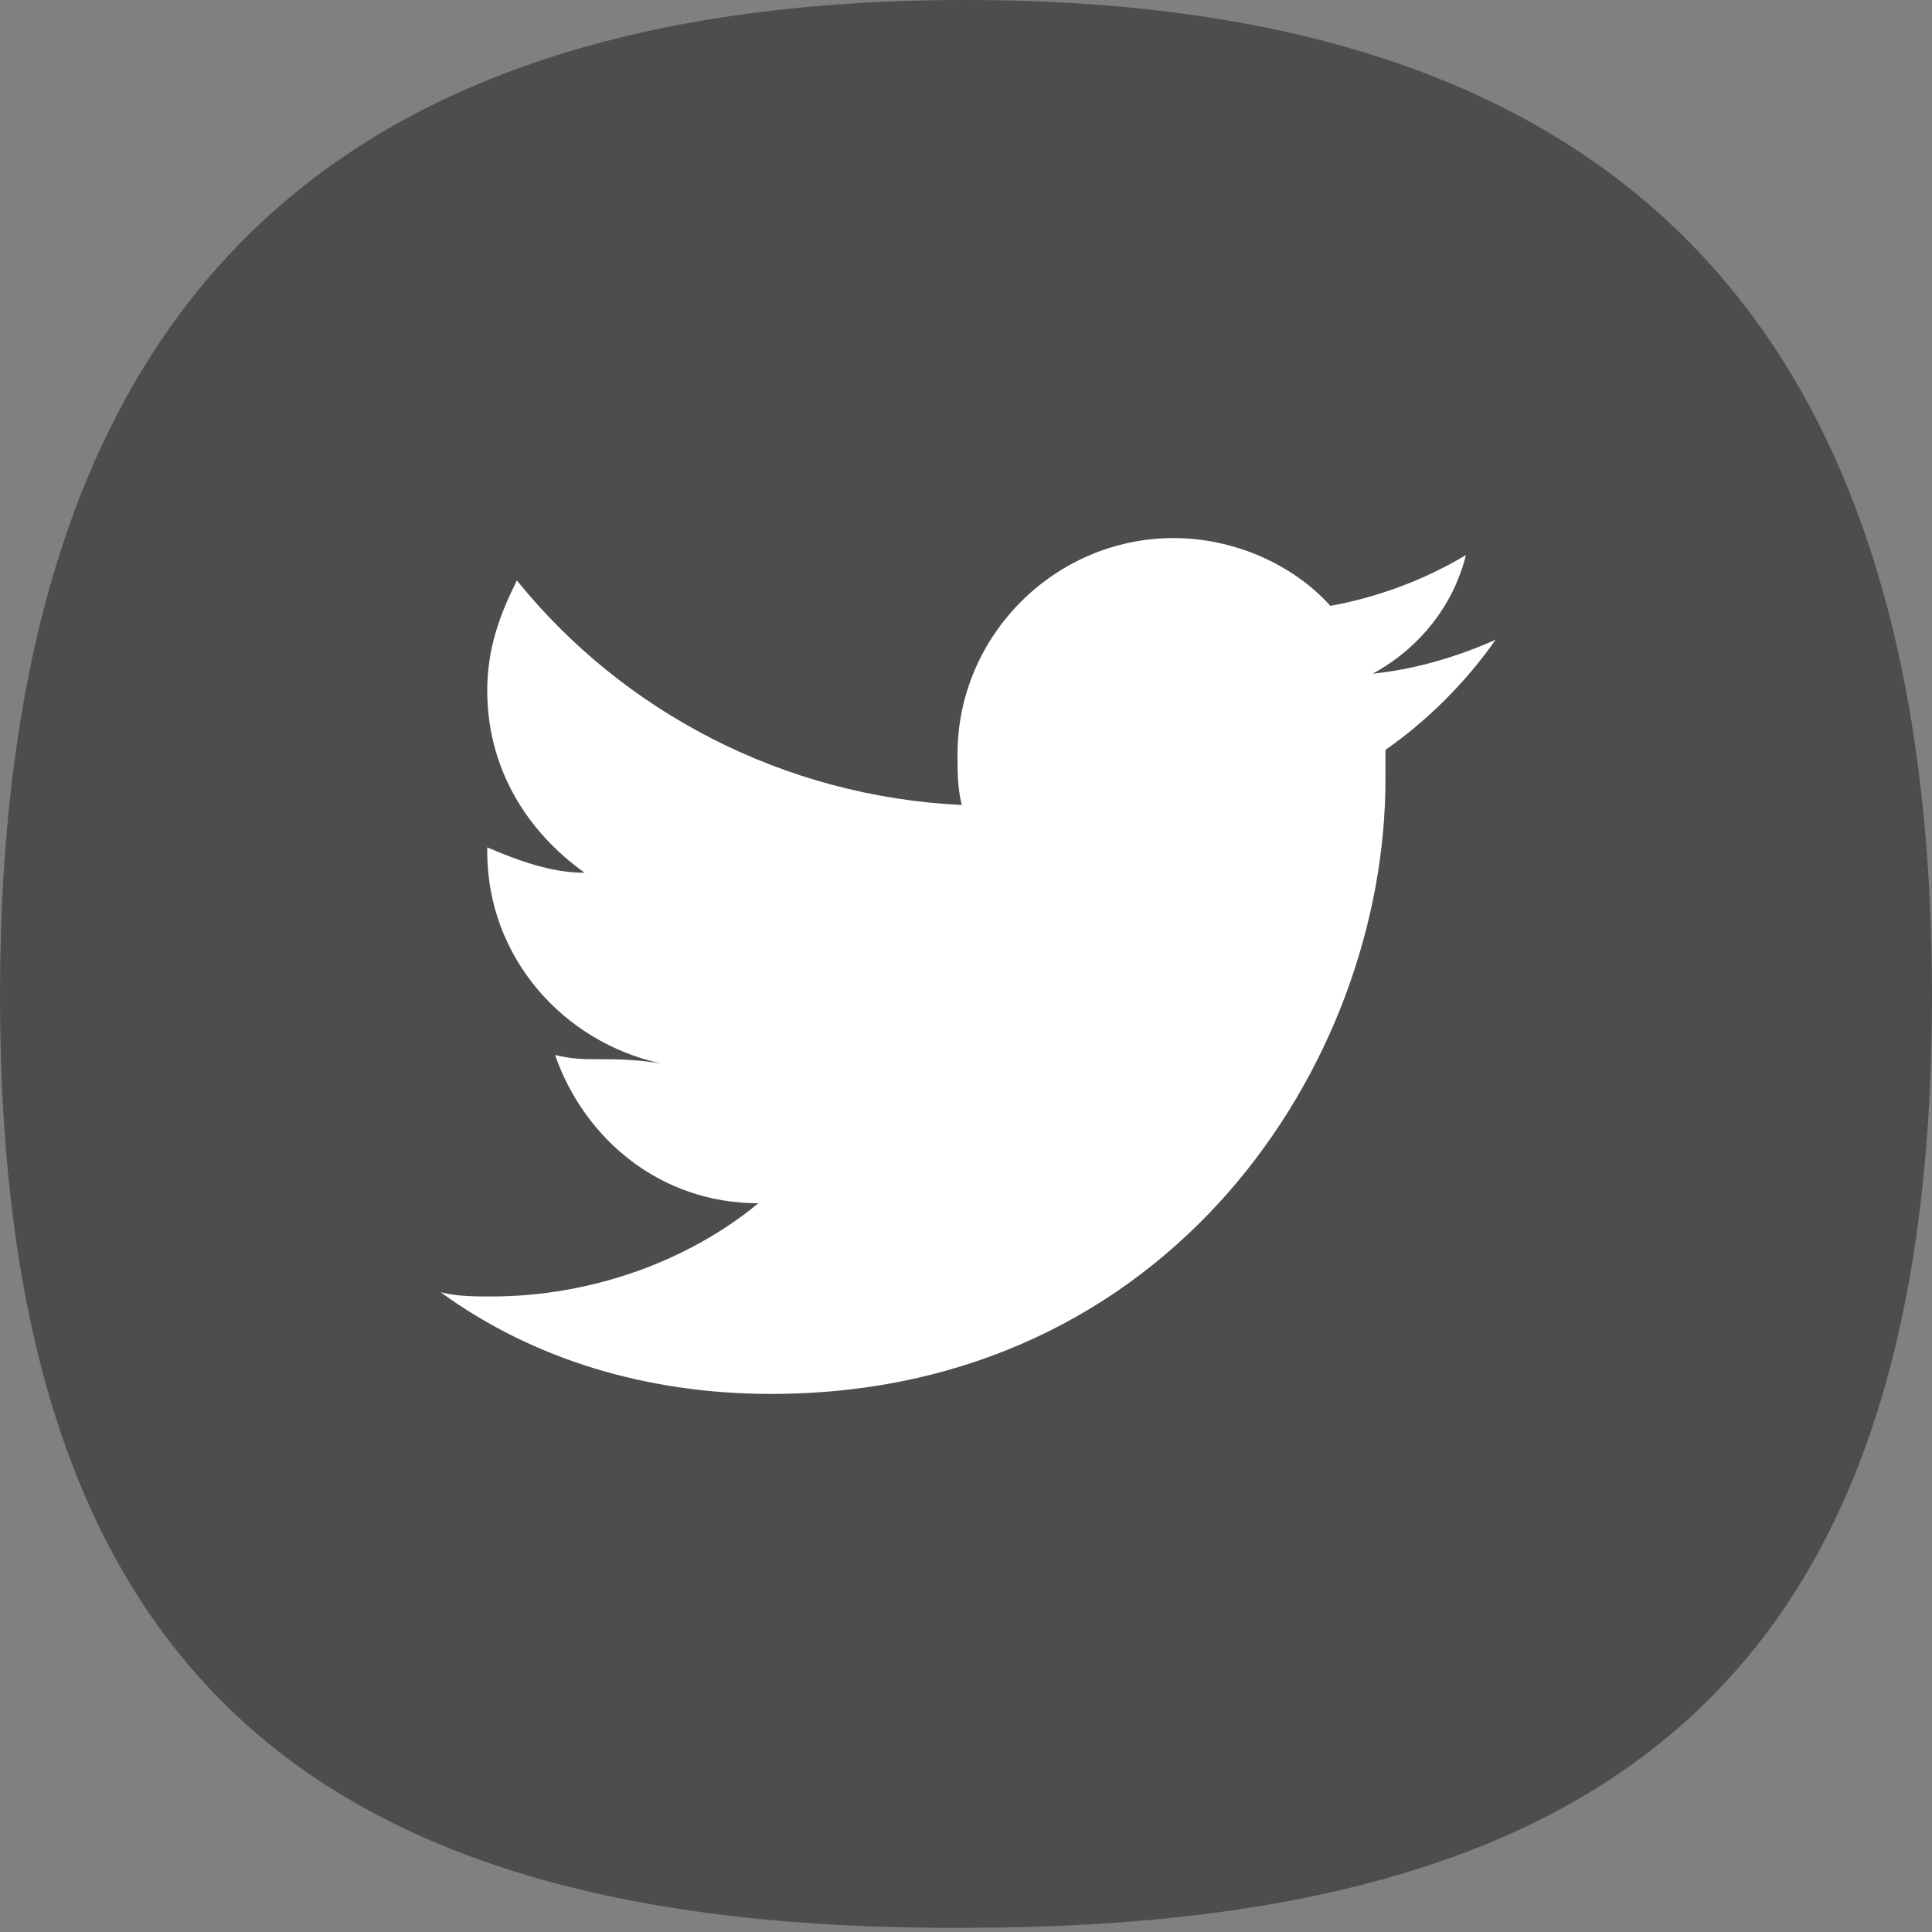 <?xml version="1.0" encoding="utf-8"?>
<!-- Generator: Adobe Illustrator 18.0.0, SVG Export Plug-In . SVG Version: 6.00 Build 0)  -->
<!DOCTYPE svg PUBLIC "-//W3C//DTD SVG 1.1//EN" "http://www.w3.org/Graphics/SVG/1.1/DTD/svg11.dtd">
<svg version="1.1" id="Layer_1" xmlns="http://www.w3.org/2000/svg" xmlns:xlink="http://www.w3.org/1999/xlink" x="0px" y="0px"
	 viewBox="0 0 45.6 45.6" enable-background="new 0 0 45.6 45.6" xml:space="preserve">
<rect x="0" y="0" width="45.6" height="45.6" fill="#808080" stroke="none"/>
<path fill="#4D4D4D" d="M45.6,23.5c0,15.6-7.1,22-22.8,22C7.1,45.6,0,39.2,0,23.5C0,7.9,7.1,0,22.8,0C38.4,0,45.6,7.9,45.6,23.5"/>
<path fill="#FFFFFF" d="M18.2,32.9c9.4,0,14.5-7.8,14.5-14.5c0-0.2,0-0.4,0-0.7c1-0.7,1.9-1.6,2.6-2.6c-0.9,0.4-1.9,0.7-2.9,0.8
	c1.1-0.6,1.9-1.6,2.2-2.8c-1,0.6-2.1,1-3.2,1.2c-0.9-1-2.3-1.6-3.7-1.6c-2.8,0-5.1,2.3-5.1,5.1c0,0.4,0,0.8,0.1,1.2
	c-4.2-0.2-8-2.2-10.5-5.3c-0.4,0.8-0.7,1.6-0.7,2.6c0,1.8,0.9,3.3,2.3,4.3c-0.8,0-1.6-0.3-2.3-0.6c0,0,0,0,0,0.1
	c0,2.5,1.8,4.5,4.1,5C15,25,14.5,25,14.1,25c-0.3,0-0.6,0-1-0.1c0.7,2,2.5,3.5,4.8,3.5c-1.7,1.4-4,2.2-6.3,2.2c-0.4,0-0.8,0-1.2-0.1
	C12.6,32.1,15.3,32.9,18.2,32.9"/>
</svg>
